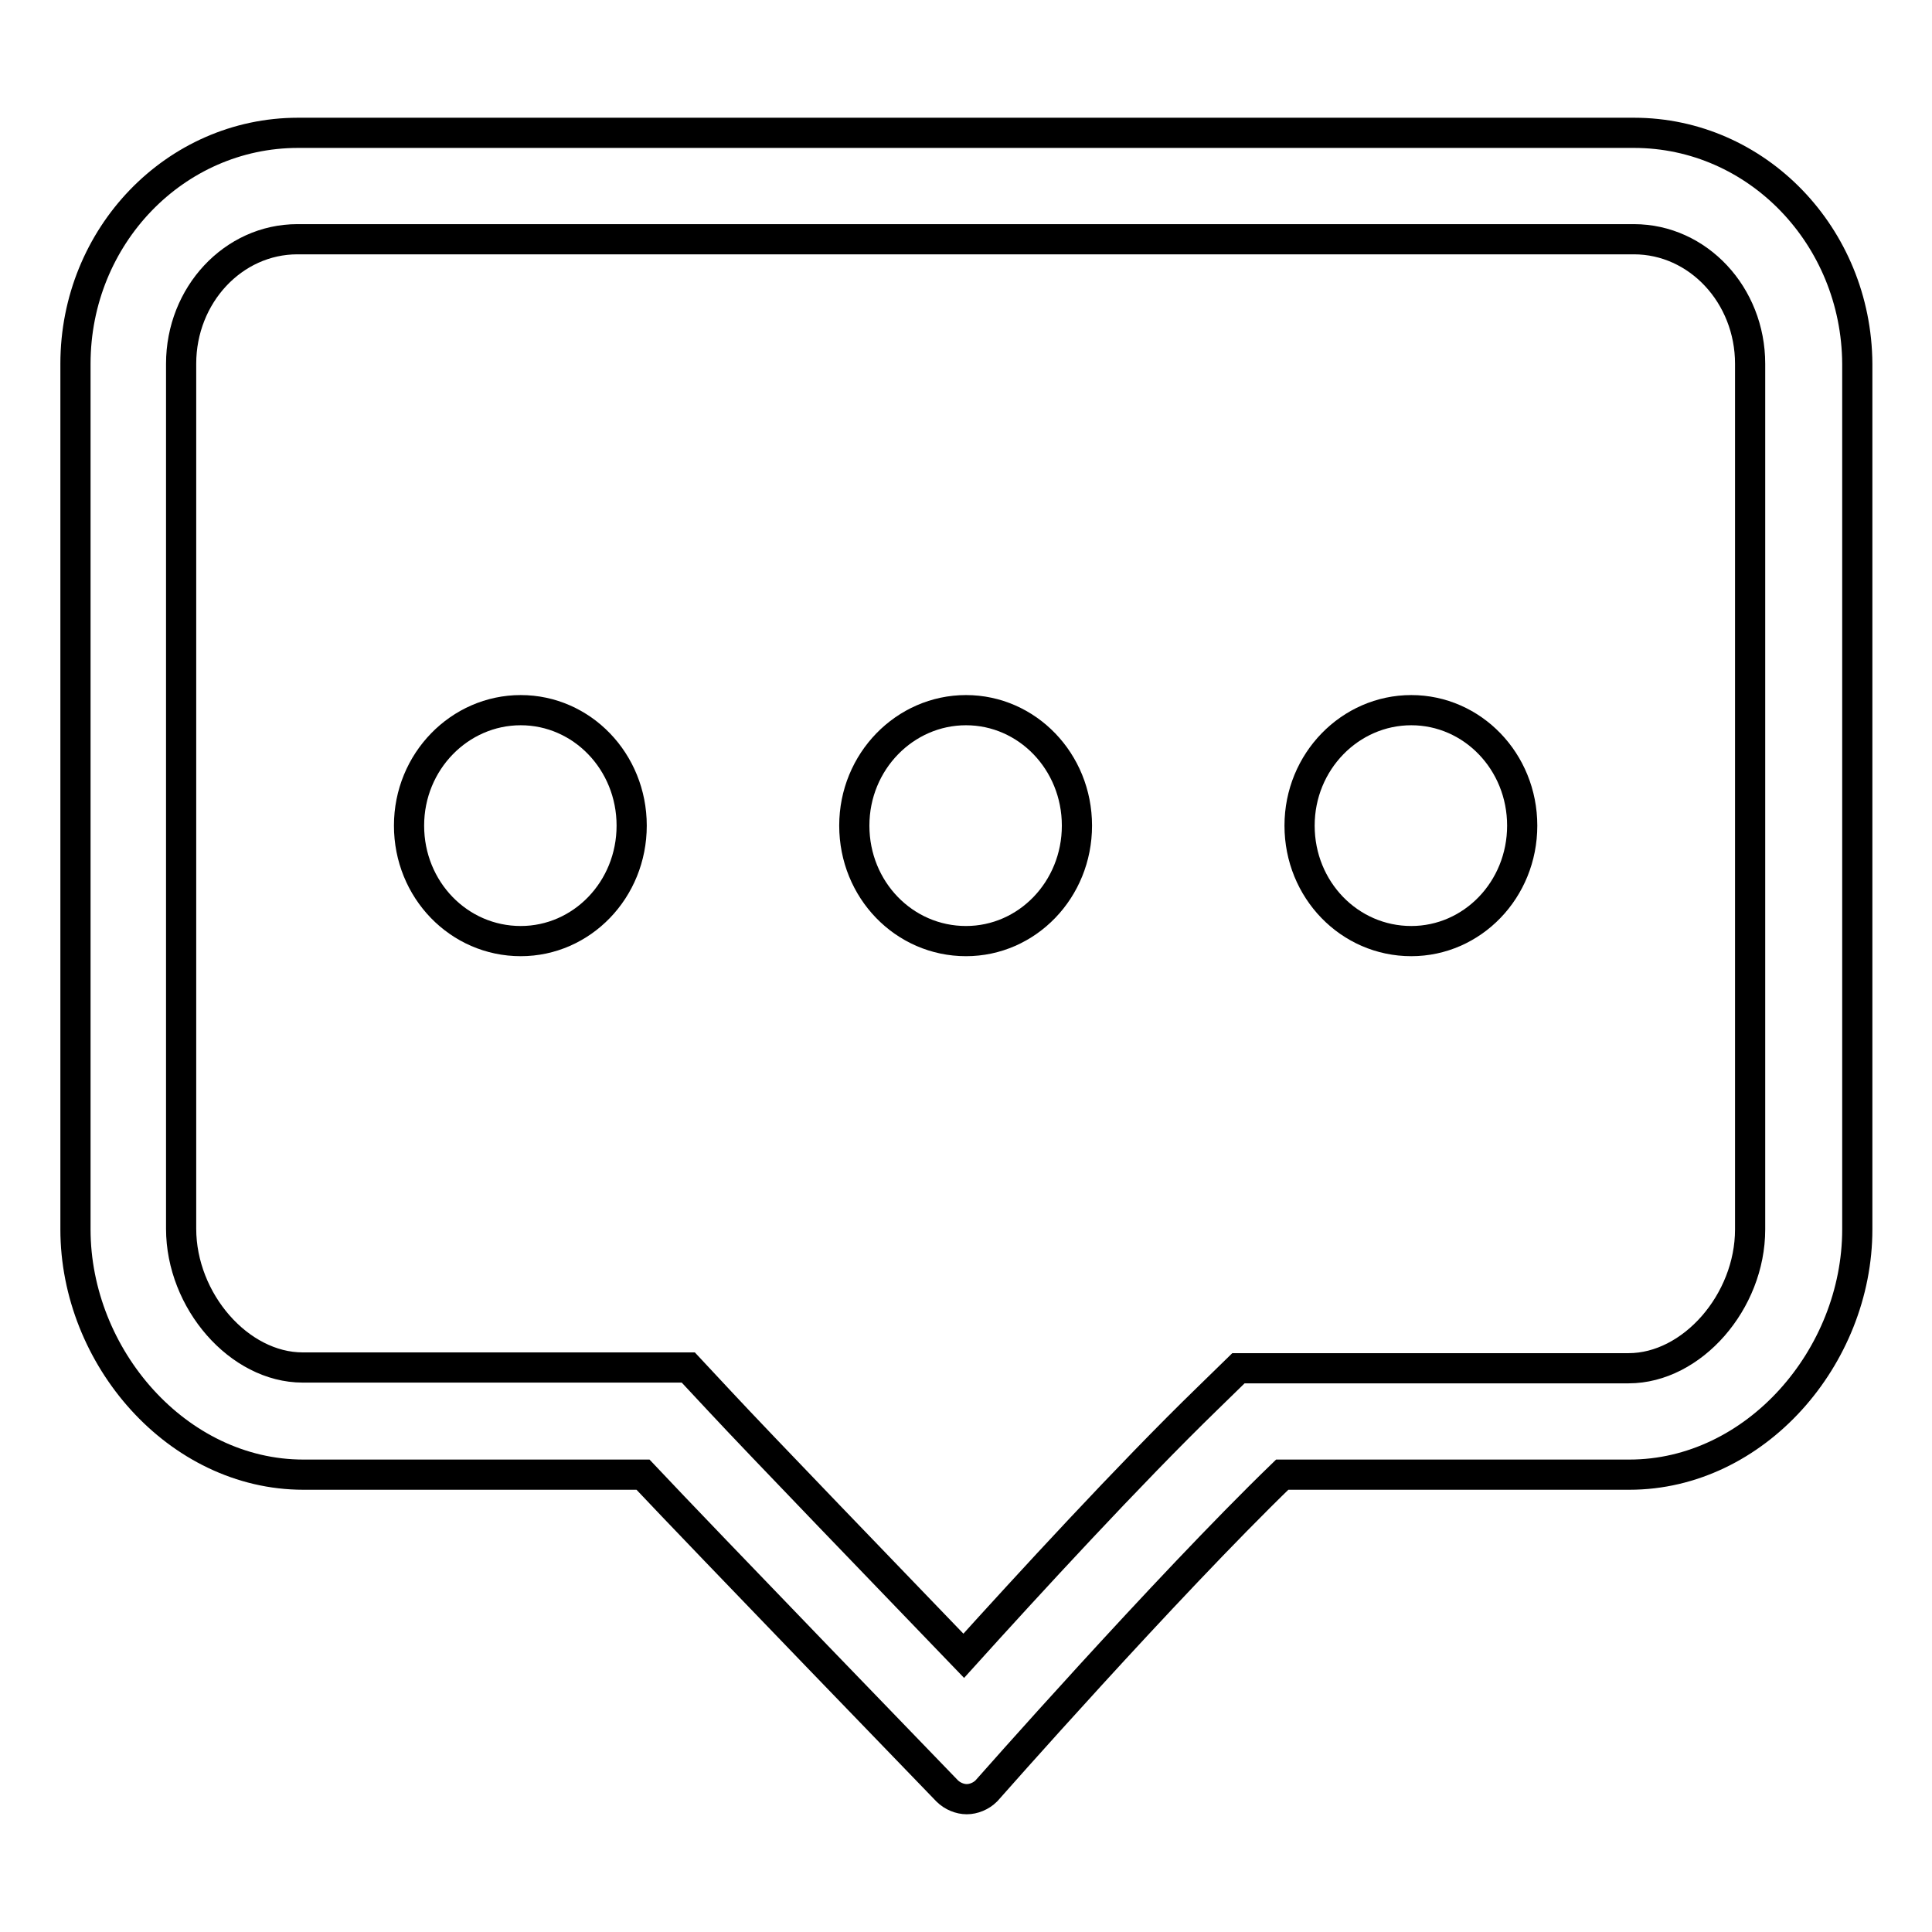 <?xml version="1.0" encoding="utf-8"?>
<!-- Svg Vector Icons : http://www.onlinewebfonts.com/icon -->
<!DOCTYPE svg PUBLIC "-//W3C//DTD SVG 1.1//EN" "http://www.w3.org/Graphics/SVG/1.1/DTD/svg11.dtd">
<svg version="1.1" xmlns="http://www.w3.org/2000/svg" xmlns:xlink="http://www.w3.org/1999/xlink" x="0px" y="0px" viewBox="0 0 256 256" enable-background="new 0 0 256 256" xml:space="preserve">
<g> <path stroke-width="4" fill-opacity="0" stroke="#000000"  d="M69,94.1c-8.1,0-14.8,6.8-14.8,15.3s6.6,15.3,14.8,15.3c8.1,0,14.7-6.8,14.7-15.3 C83.7,100.9,77.1,94.1,69,94.1L69,94.1z M128,94.1c-8.1,0-14.8,6.8-14.8,15.3s6.6,15.3,14.8,15.3c8.1,0,14.7-6.8,14.7-15.3 C142.7,100.9,136.1,94.1,128,94.1L128,94.1z M187,94.1c-8.1,0-14.8,6.8-14.8,15.3s6.6,15.3,14.8,15.3c8.1,0,14.7-6.8,14.7-15.3 C201.7,100.9,195.1,94.1,187,94.1L187,94.1z M216.5,31.7c8.5,0,15.4,7.4,15.4,16.5v114.7c0,9.6-7.7,18.4-16.1,18.4h-46h-5.7l-4.1,4 c-10.3,10-23.9,24.8-32.3,34.1c-10.1-10.5-27-28-32.3-33.7l-4.2-4.5h-6.1h-45c-8.4,0-16.1-8.8-16.1-18.4V48.2 c0-9.1,6.9-16.5,15.4-16.5H216.5 M216.5,17.6h-177C23.2,17.6,10,31.3,10,48.2v114.7c0,16.9,13.5,32.5,30.2,32.5h45 c7.8,8.3,40.3,41.9,40.3,41.9c0.7,0.7,1.7,1.1,2.6,1.1c0.9,0,1.9-0.4,2.6-1.1c0,0,23.7-26.9,39.2-41.9h46 c16.7,0,30.2-15.6,30.2-32.5V48.2C246,31.3,232.8,17.6,216.5,17.6L216.5,17.6z"/></g>
</svg>